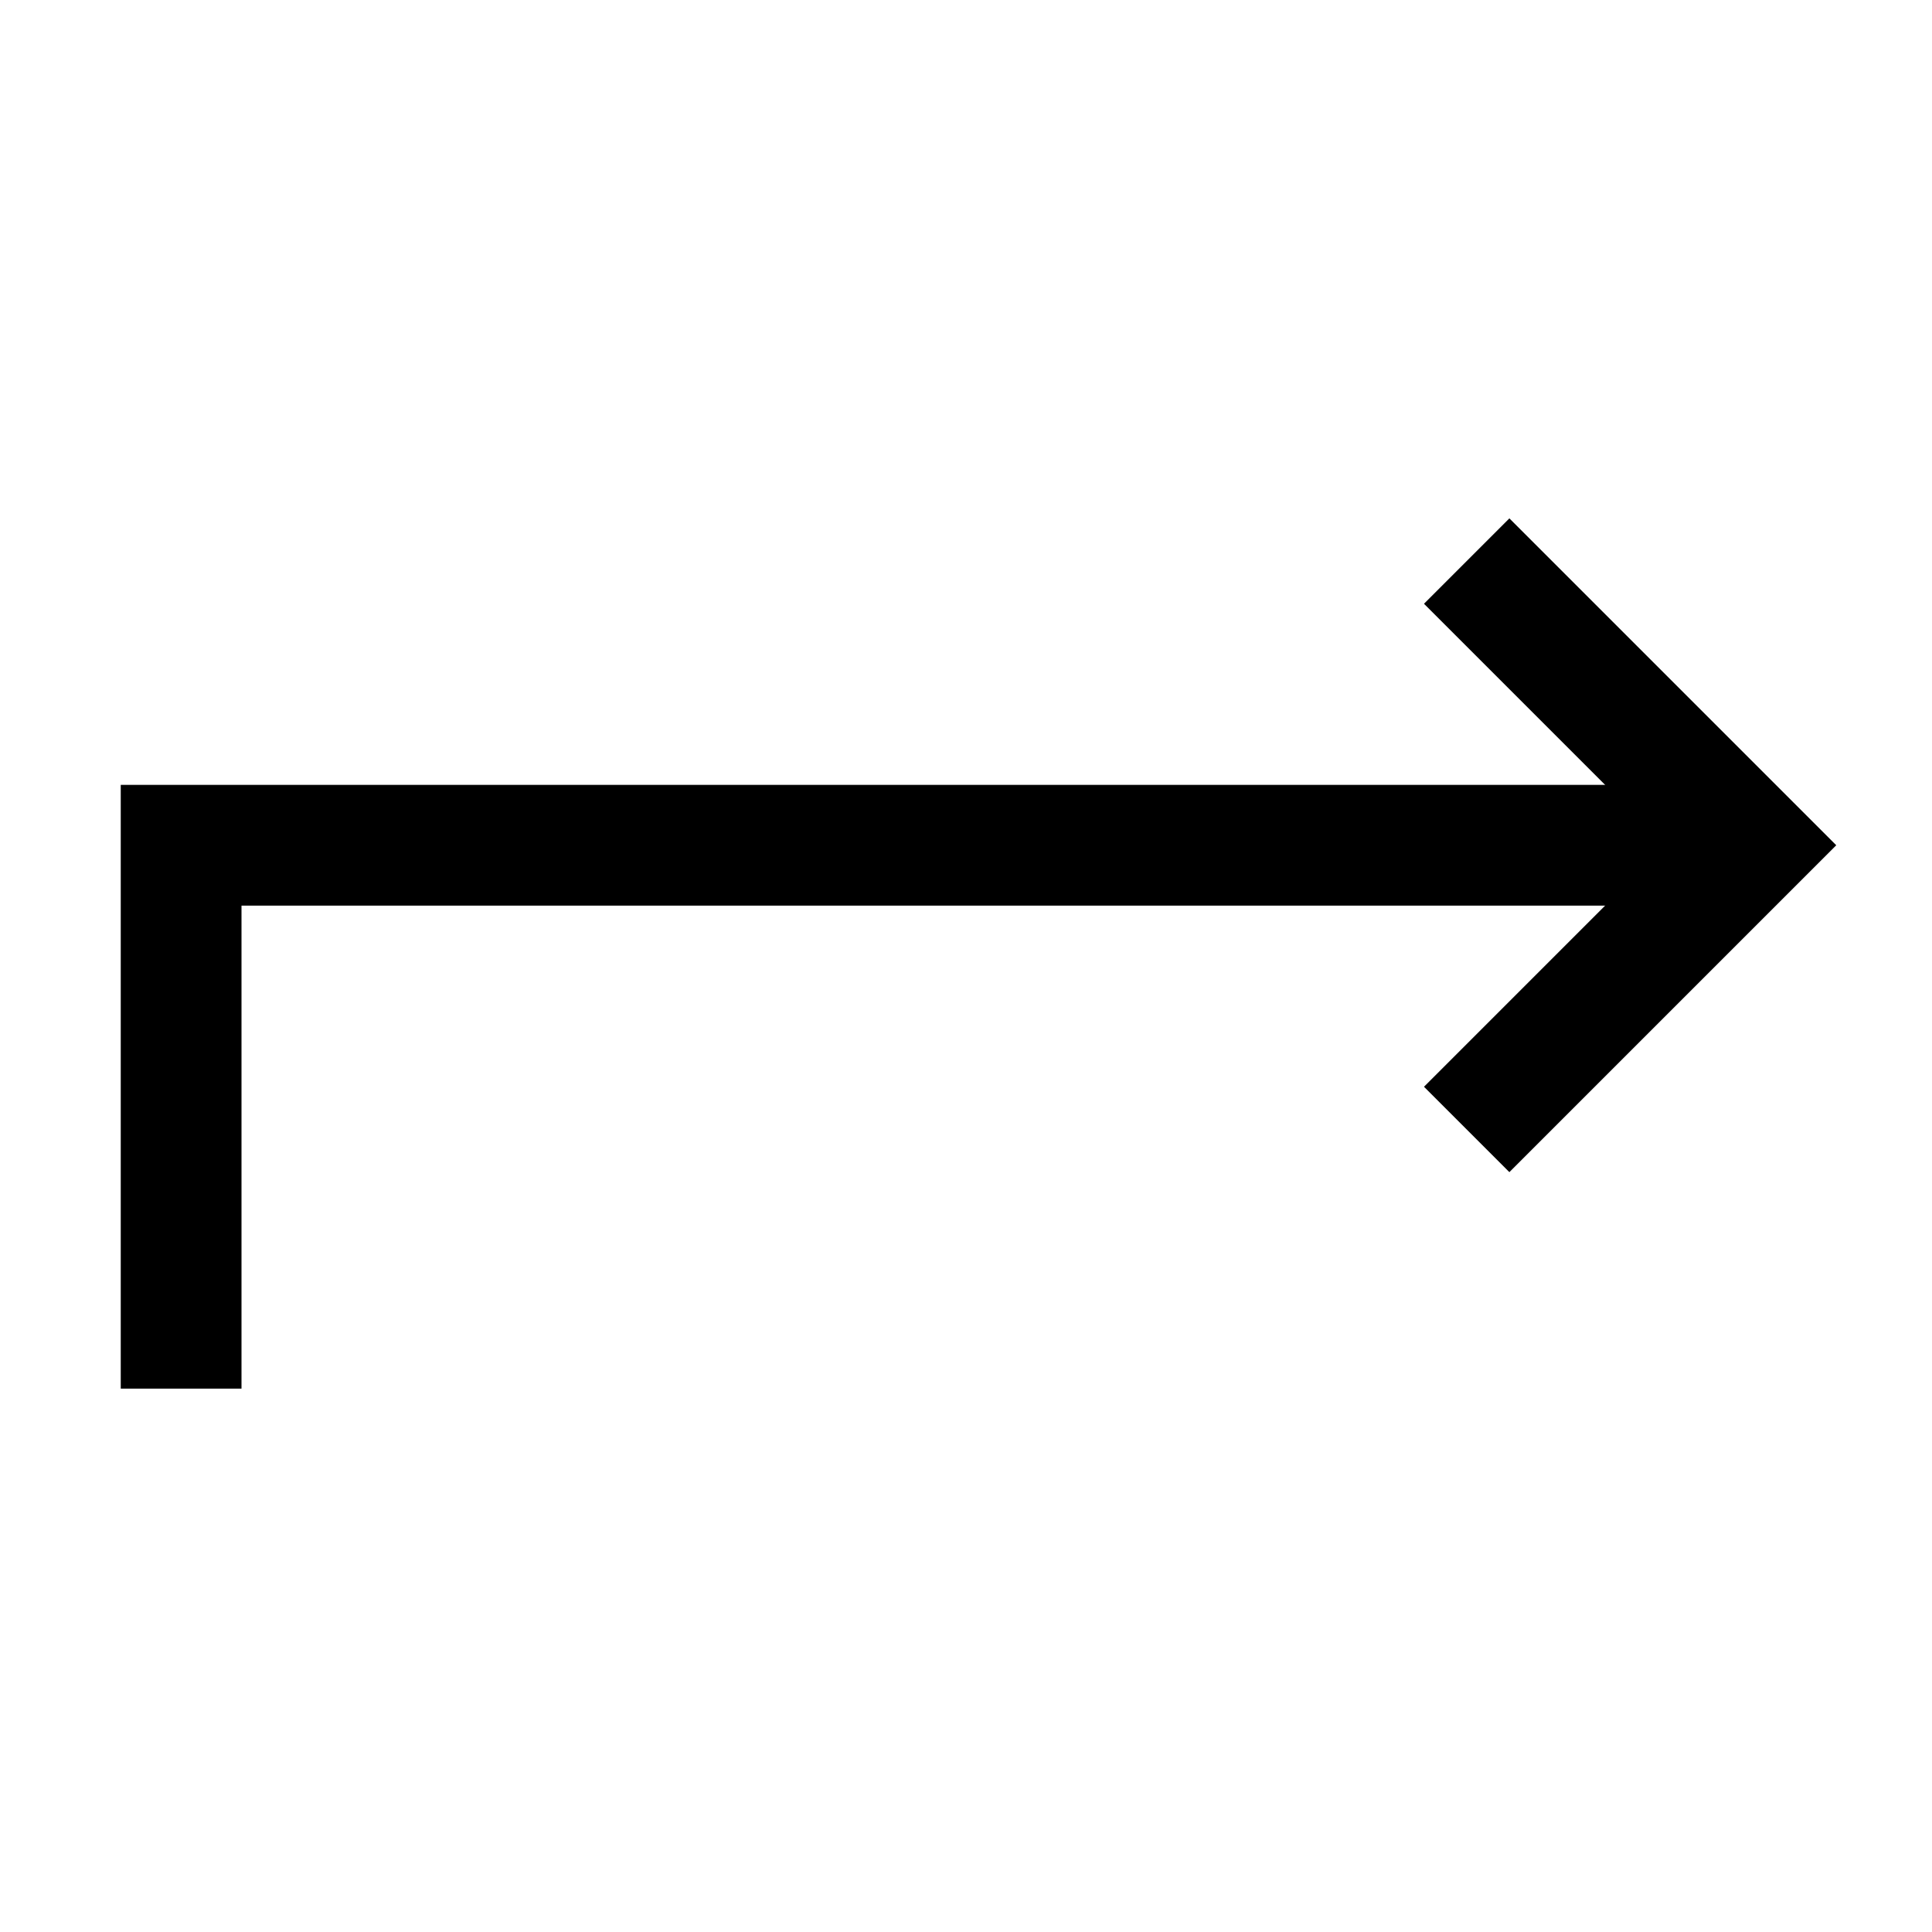 <svg xmlns="http://www.w3.org/2000/svg" xmlns:xlink="http://www.w3.org/1999/xlink" viewBox="0 0 512 512">
  <path fill="none" stroke="currentColor" stroke-linecap="square" stroke-miterlimit="10" stroke-width="32" d="M400 160l64 64l-64 64" />
  <path fill="none" stroke="currentColor" stroke-linecap="square" stroke-miterlimit="10" stroke-width="32" d="M448 224H48v128" />
</svg>
